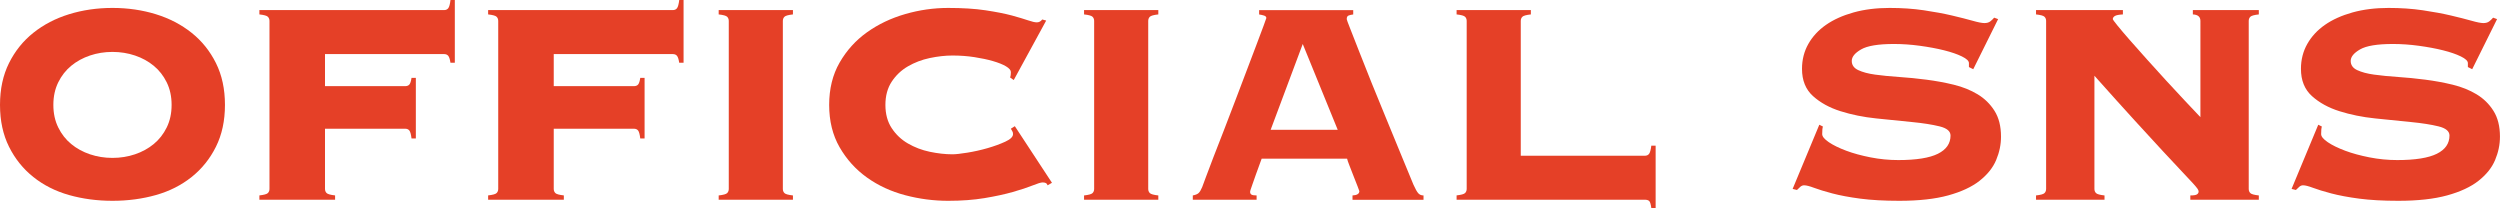 <?xml version="1.0" encoding="UTF-8"?><svg id="_レイヤー_2" xmlns="http://www.w3.org/2000/svg" viewBox="0 0 554.77 46.17"><defs><style>.cls-1{fill:#e54027;stroke-width:0px;}</style></defs><g id="_レイヤー_2-2"><path class="cls-1" d="M24.96,1.76c3.41,0,6.63.47,9.64,1.4,3.01.93,5.65,2.31,7.92,4.12,2.27,1.81,4.07,4.05,5.4,6.72,1.33,2.67,2,5.76,2,9.28s-.67,6.61-2,9.28c-1.33,2.67-3.13,4.91-5.4,6.72-2.27,1.81-4.91,3.15-7.92,4-3.01.85-6.23,1.28-9.64,1.28s-6.63-.43-9.64-1.28c-3.01-.85-5.65-2.19-7.92-4-2.27-1.81-4.07-4.05-5.4-6.72-1.33-2.67-2-5.76-2-9.28s.67-6.61,2-9.28c1.33-2.67,3.13-4.91,5.4-6.72,2.27-1.81,4.91-3.19,7.92-4.12,3.01-.93,6.23-1.4,9.64-1.4ZM24.96,11.52c-1.76,0-3.43.27-5,.8-1.57.53-2.96,1.29-4.16,2.28-1.2.99-2.16,2.21-2.88,3.68-.72,1.47-1.08,3.13-1.08,5s.36,3.53,1.08,5c.72,1.47,1.68,2.69,2.88,3.68,1.2.99,2.59,1.75,4.16,2.28,1.57.53,3.24.8,5,.8s3.43-.27,5-.8c1.57-.53,2.96-1.29,4.16-2.28,1.2-.99,2.16-2.21,2.88-3.68.72-1.47,1.08-3.13,1.08-5s-.36-3.53-1.08-5c-.72-1.47-1.68-2.69-2.88-3.68-1.2-.99-2.59-1.75-4.16-2.28-1.57-.53-3.24-.8-5-.8Z"/><path class="cls-1" d="M99.96,13.92c-.11-.75-.27-1.25-.48-1.52-.21-.27-.53-.4-.96-.4h-26.4v7.12h17.76c.43,0,.75-.12.96-.36.21-.24.37-.73.48-1.48h.96v13.44h-.96c-.11-.91-.27-1.49-.48-1.76-.21-.27-.53-.4-.96-.4h-17.76v13.36c0,.37.12.68.36.92.24.24.87.41,1.88.52v.96h-16.8v-.96c1.01-.11,1.64-.28,1.88-.52.24-.24.36-.55.36-.92V4.64c0-.37-.12-.68-.36-.92-.24-.24-.87-.41-1.88-.52v-.96h40.97c.43,0,.75-.15.96-.44.21-.29.37-.89.48-1.8h.96v13.92h-.96Z"/><path class="cls-1" d="M150.72,13.92c-.11-.75-.27-1.25-.48-1.52-.21-.27-.53-.4-.96-.4h-26.4v7.12h17.76c.43,0,.75-.12.96-.36.21-.24.37-.73.48-1.48h.96v13.44h-.96c-.11-.91-.27-1.49-.48-1.76-.21-.27-.53-.4-.96-.4h-17.76v13.36c0,.37.12.68.36.92.24.24.87.41,1.88.52v.96h-16.8v-.96c1.01-.11,1.64-.28,1.88-.52.24-.24.36-.55.36-.92V4.64c0-.37-.12-.68-.36-.92-.24-.24-.87-.41-1.88-.52v-.96h40.97c.43,0,.75-.15.96-.44.21-.29.37-.89.48-1.8h.96v13.92h-.96Z"/><path class="cls-1" d="M159.48,43.37c1.01-.11,1.64-.28,1.88-.52.24-.24.36-.55.36-.92V4.64c0-.37-.12-.68-.36-.92-.24-.24-.87-.41-1.88-.52v-.96h16.48v.96c-1.01.11-1.64.28-1.88.52-.24.24-.36.55-.36.92v37.29c0,.37.12.68.36.92.24.24.87.41,1.88.52v.96h-16.48v-.96Z"/><path class="cls-1" d="M224.16,17.2c.05-.16.09-.33.12-.52.03-.19.04-.41.04-.68,0-.43-.36-.85-1.08-1.28-.72-.43-1.68-.81-2.88-1.16-1.2-.35-2.57-.64-4.12-.88-1.55-.24-3.17-.36-4.88-.36-1.6,0-3.28.19-5.04.56-1.76.37-3.37.99-4.84,1.84-1.47.85-2.67,1.99-3.6,3.4-.93,1.41-1.4,3.13-1.4,5.16s.47,3.75,1.4,5.16c.93,1.41,2.13,2.55,3.6,3.4,1.47.85,3.08,1.47,4.84,1.84,1.76.37,3.44.56,5.04.56.69,0,1.79-.12,3.28-.36,1.49-.24,2.99-.57,4.48-1,1.49-.43,2.81-.91,3.96-1.44,1.15-.53,1.72-1.09,1.72-1.68,0-.27-.05-.48-.16-.64-.11-.16-.21-.35-.32-.56l.88-.56,8.24,12.56-.96.56c-.11-.27-.25-.44-.44-.52-.19-.08-.41-.12-.68-.12-.37,0-1.12.23-2.24.68s-2.57.93-4.36,1.44c-1.79.51-3.88.96-6.28,1.36-2.4.4-5.09.6-8.08.6-3.2,0-6.37-.41-9.52-1.24-3.15-.83-5.97-2.13-8.48-3.92-2.51-1.79-4.53-4.03-6.08-6.72-1.55-2.69-2.32-5.83-2.32-9.4s.77-6.71,2.32-9.4c1.55-2.69,3.57-4.93,6.08-6.72,2.51-1.79,5.33-3.13,8.48-4.04,3.15-.91,6.32-1.36,9.52-1.36s5.96.17,8.28.52c2.32.35,4.28.73,5.88,1.16,1.55.43,2.75.79,3.6,1.08.85.29,1.49.44,1.92.44.48,0,.88-.21,1.2-.64l.88.24-7.2,13.2-.8-.56Z"/><path class="cls-1" d="M240.56,43.37c1.01-.11,1.64-.28,1.88-.52.24-.24.36-.55.36-.92V4.64c0-.37-.12-.68-.36-.92-.24-.24-.87-.41-1.88-.52v-.96h16.48v.96c-1.01.11-1.64.28-1.88.52-.24.24-.36.55-.36.92v37.29c0,.37.12.68.36.92.24.24.87.41,1.88.52v.96h-16.48v-.96Z"/><path class="cls-1" d="M277.41,42.57c0,.27.09.47.28.6.19.13.57.2,1.16.2v.96h-14.16v-.96c.59-.11,1.01-.28,1.28-.52.27-.24.53-.68.8-1.32.11-.27.37-.99.8-2.16.43-1.17.99-2.65,1.68-4.44.69-1.79,1.47-3.77,2.32-5.96.85-2.19,1.71-4.41,2.56-6.68.85-2.27,1.69-4.48,2.52-6.64.83-2.16,1.56-4.09,2.2-5.8s1.16-3.09,1.56-4.16c.4-1.07.6-1.63.6-1.68,0-.27-.17-.45-.52-.56-.35-.11-.71-.19-1.08-.24v-.96h20.88v.96c-.43.05-.77.13-1.04.24-.27.11-.4.37-.4.8,0,.11.25.8.76,2.08.51,1.28,1.16,2.95,1.96,5,.8,2.05,1.72,4.38,2.76,6.96,1.04,2.59,2.12,5.23,3.24,7.92s2.2,5.32,3.24,7.88c1.04,2.56,1.99,4.85,2.84,6.88.43.96.79,1.6,1.08,1.92.29.32.68.48,1.16.48v.96h-15.76v-.96c1.01-.05,1.52-.37,1.52-.96,0-.05-.13-.41-.4-1.08-.27-.67-.56-1.41-.88-2.24-.32-.83-.63-1.61-.92-2.36-.29-.75-.47-1.25-.52-1.52h-18.96c-.53,1.44-.96,2.61-1.28,3.52-.32.91-.57,1.63-.76,2.16-.19.53-.32.92-.4,1.16-.08.24-.12.41-.12.52ZM296.85,28.8l-7.76-19.04-7.12,19.04h14.88Z"/><path class="cls-1" d="M365,34.56c.43,0,.75-.15.96-.44.21-.29.37-.89.48-1.8h.96v13.84h-.96c-.11-.85-.27-1.37-.48-1.56-.21-.19-.53-.28-.96-.28h-41.77v-.96c1.01-.11,1.64-.28,1.88-.52.24-.24.36-.55.36-.92V4.64c0-.37-.12-.68-.36-.92-.24-.24-.87-.41-1.88-.52v-.96h16.48v.96c-1.01.11-1.64.28-1.88.52-.24.24-.36.55-.36.92v29.92h27.52Z"/><path class="cls-1" d="M404.52,28.08c-.11.32-.16.88-.16,1.68,0,.53.49,1.13,1.48,1.8.99.67,2.27,1.29,3.84,1.88,1.57.59,3.37,1.08,5.4,1.48,2.03.4,4.08.6,6.16.6,4,0,6.93-.47,8.8-1.4,1.87-.93,2.8-2.28,2.8-4.04,0-.96-.81-1.64-2.44-2.04-1.63-.4-3.67-.72-6.12-.96-2.45-.24-5.09-.51-7.92-.8-2.83-.29-5.47-.83-7.92-1.6-2.45-.77-4.49-1.89-6.12-3.36-1.63-1.47-2.44-3.48-2.44-6.04,0-2.03.47-3.87,1.4-5.52.93-1.65,2.24-3.07,3.92-4.24,1.68-1.17,3.72-2.09,6.12-2.76s5.07-1,8-1c2.72,0,5.25.17,7.6.52,2.35.35,4.43.73,6.24,1.16,1.81.43,3.33.81,4.56,1.16,1.23.35,2.11.52,2.64.52s.96-.12,1.28-.36c.32-.24.61-.52.88-.84l.88.32-5.52,11.12-.96-.48v-.88c0-.48-.52-.97-1.56-1.48-1.04-.51-2.36-.96-3.96-1.36-1.6-.4-3.39-.73-5.36-1-1.97-.27-3.89-.4-5.76-.4-3.47,0-5.89.4-7.28,1.2-1.39.8-2.08,1.65-2.08,2.56s.48,1.59,1.44,2.04c.96.45,2.21.79,3.76,1,1.55.21,3.31.39,5.28.52,1.97.13,4,.33,6.08.6,2.08.27,4.11.64,6.08,1.12,1.97.48,3.73,1.19,5.28,2.12,1.55.93,2.8,2.16,3.76,3.68.96,1.52,1.44,3.43,1.44,5.72,0,1.76-.36,3.49-1.08,5.2s-1.95,3.24-3.68,4.6c-1.73,1.36-4.05,2.44-6.96,3.24-2.91.8-6.52,1.2-10.84,1.2-3.36,0-6.25-.16-8.68-.48-2.43-.32-4.49-.71-6.2-1.16-1.71-.45-3.05-.87-4.04-1.24-.99-.37-1.72-.56-2.2-.56-.32,0-.6.11-.84.32-.24.21-.49.45-.76.72l-.96-.24,5.92-14.24.8.4Z"/><path class="cls-1" d="M454.05,4.64c0-.37-.12-.68-.36-.92-.24-.24-.87-.41-1.88-.52v-.96h19.28v.96c-.91.05-1.51.17-1.8.36-.29.19-.44.41-.44.68,0,.11.35.59,1.04,1.44.69.85,1.6,1.92,2.72,3.2s2.39,2.71,3.8,4.28c1.41,1.57,2.84,3.15,4.28,4.72,1.44,1.57,2.83,3.07,4.16,4.48,1.33,1.41,2.48,2.63,3.44,3.64V4.64c0-.91-.56-1.39-1.68-1.44v-.96h14.64v.96c-1.01.11-1.64.28-1.88.52-.24.24-.36.55-.36.92v37.29c0,.37.12.68.36.92.24.24.87.41,1.88.52v.96h-15.2v-.96c.75,0,1.24-.08,1.48-.24.24-.16.36-.37.36-.64,0-.16-.08-.36-.24-.6-.16-.24-.51-.65-1.04-1.24-.53-.59-1.32-1.43-2.36-2.52-1.04-1.09-2.41-2.56-4.12-4.4-1.71-1.84-3.81-4.13-6.32-6.88-2.51-2.75-5.52-6.09-9.04-10.04v25.12c0,.37.12.68.36.92s.87.41,1.88.52v.96h-15.2v-.96c1.01-.11,1.64-.28,1.88-.52.24-.24.36-.55.36-.92V4.64Z"/><path class="cls-1" d="M515.24,28.08c-.11.32-.16.88-.16,1.68,0,.53.49,1.13,1.48,1.8.99.67,2.27,1.29,3.84,1.88,1.57.59,3.37,1.08,5.4,1.48,2.03.4,4.08.6,6.16.6,4,0,6.93-.47,8.8-1.4,1.87-.93,2.8-2.28,2.8-4.04,0-.96-.81-1.64-2.44-2.04-1.63-.4-3.67-.72-6.12-.96-2.45-.24-5.09-.51-7.92-.8-2.83-.29-5.47-.83-7.92-1.6-2.45-.77-4.49-1.89-6.12-3.36-1.63-1.47-2.44-3.48-2.44-6.04,0-2.03.47-3.87,1.4-5.52.93-1.65,2.24-3.07,3.92-4.24,1.68-1.17,3.72-2.09,6.12-2.76s5.07-1,8-1c2.72,0,5.25.17,7.6.52,2.35.35,4.43.73,6.24,1.16,1.81.43,3.33.81,4.56,1.16,1.23.35,2.11.52,2.64.52s.96-.12,1.28-.36c.32-.24.61-.52.88-.84l.88.32-5.52,11.12-.96-.48v-.88c0-.48-.52-.97-1.56-1.48-1.04-.51-2.36-.96-3.96-1.36-1.6-.4-3.39-.73-5.36-1-1.97-.27-3.89-.4-5.76-.4-3.47,0-5.89.4-7.28,1.2-1.39.8-2.08,1.65-2.08,2.56s.48,1.59,1.44,2.04c.96.45,2.21.79,3.76,1,1.55.21,3.31.39,5.28.52,1.97.13,4,.33,6.08.6,2.08.27,4.11.64,6.08,1.12,1.97.48,3.73,1.19,5.28,2.12,1.55.93,2.8,2.16,3.76,3.68.96,1.52,1.44,3.43,1.44,5.72,0,1.76-.36,3.49-1.08,5.2s-1.95,3.24-3.68,4.6c-1.73,1.36-4.05,2.44-6.96,3.24-2.91.8-6.52,1.2-10.84,1.2-3.36,0-6.25-.16-8.68-.48-2.43-.32-4.49-.71-6.2-1.16-1.71-.45-3.05-.87-4.04-1.24-.99-.37-1.72-.56-2.2-.56-.32,0-.6.11-.84.32-.24.21-.49.45-.76.72l-.96-.24,5.92-14.24.8.4Z"/></g></svg>